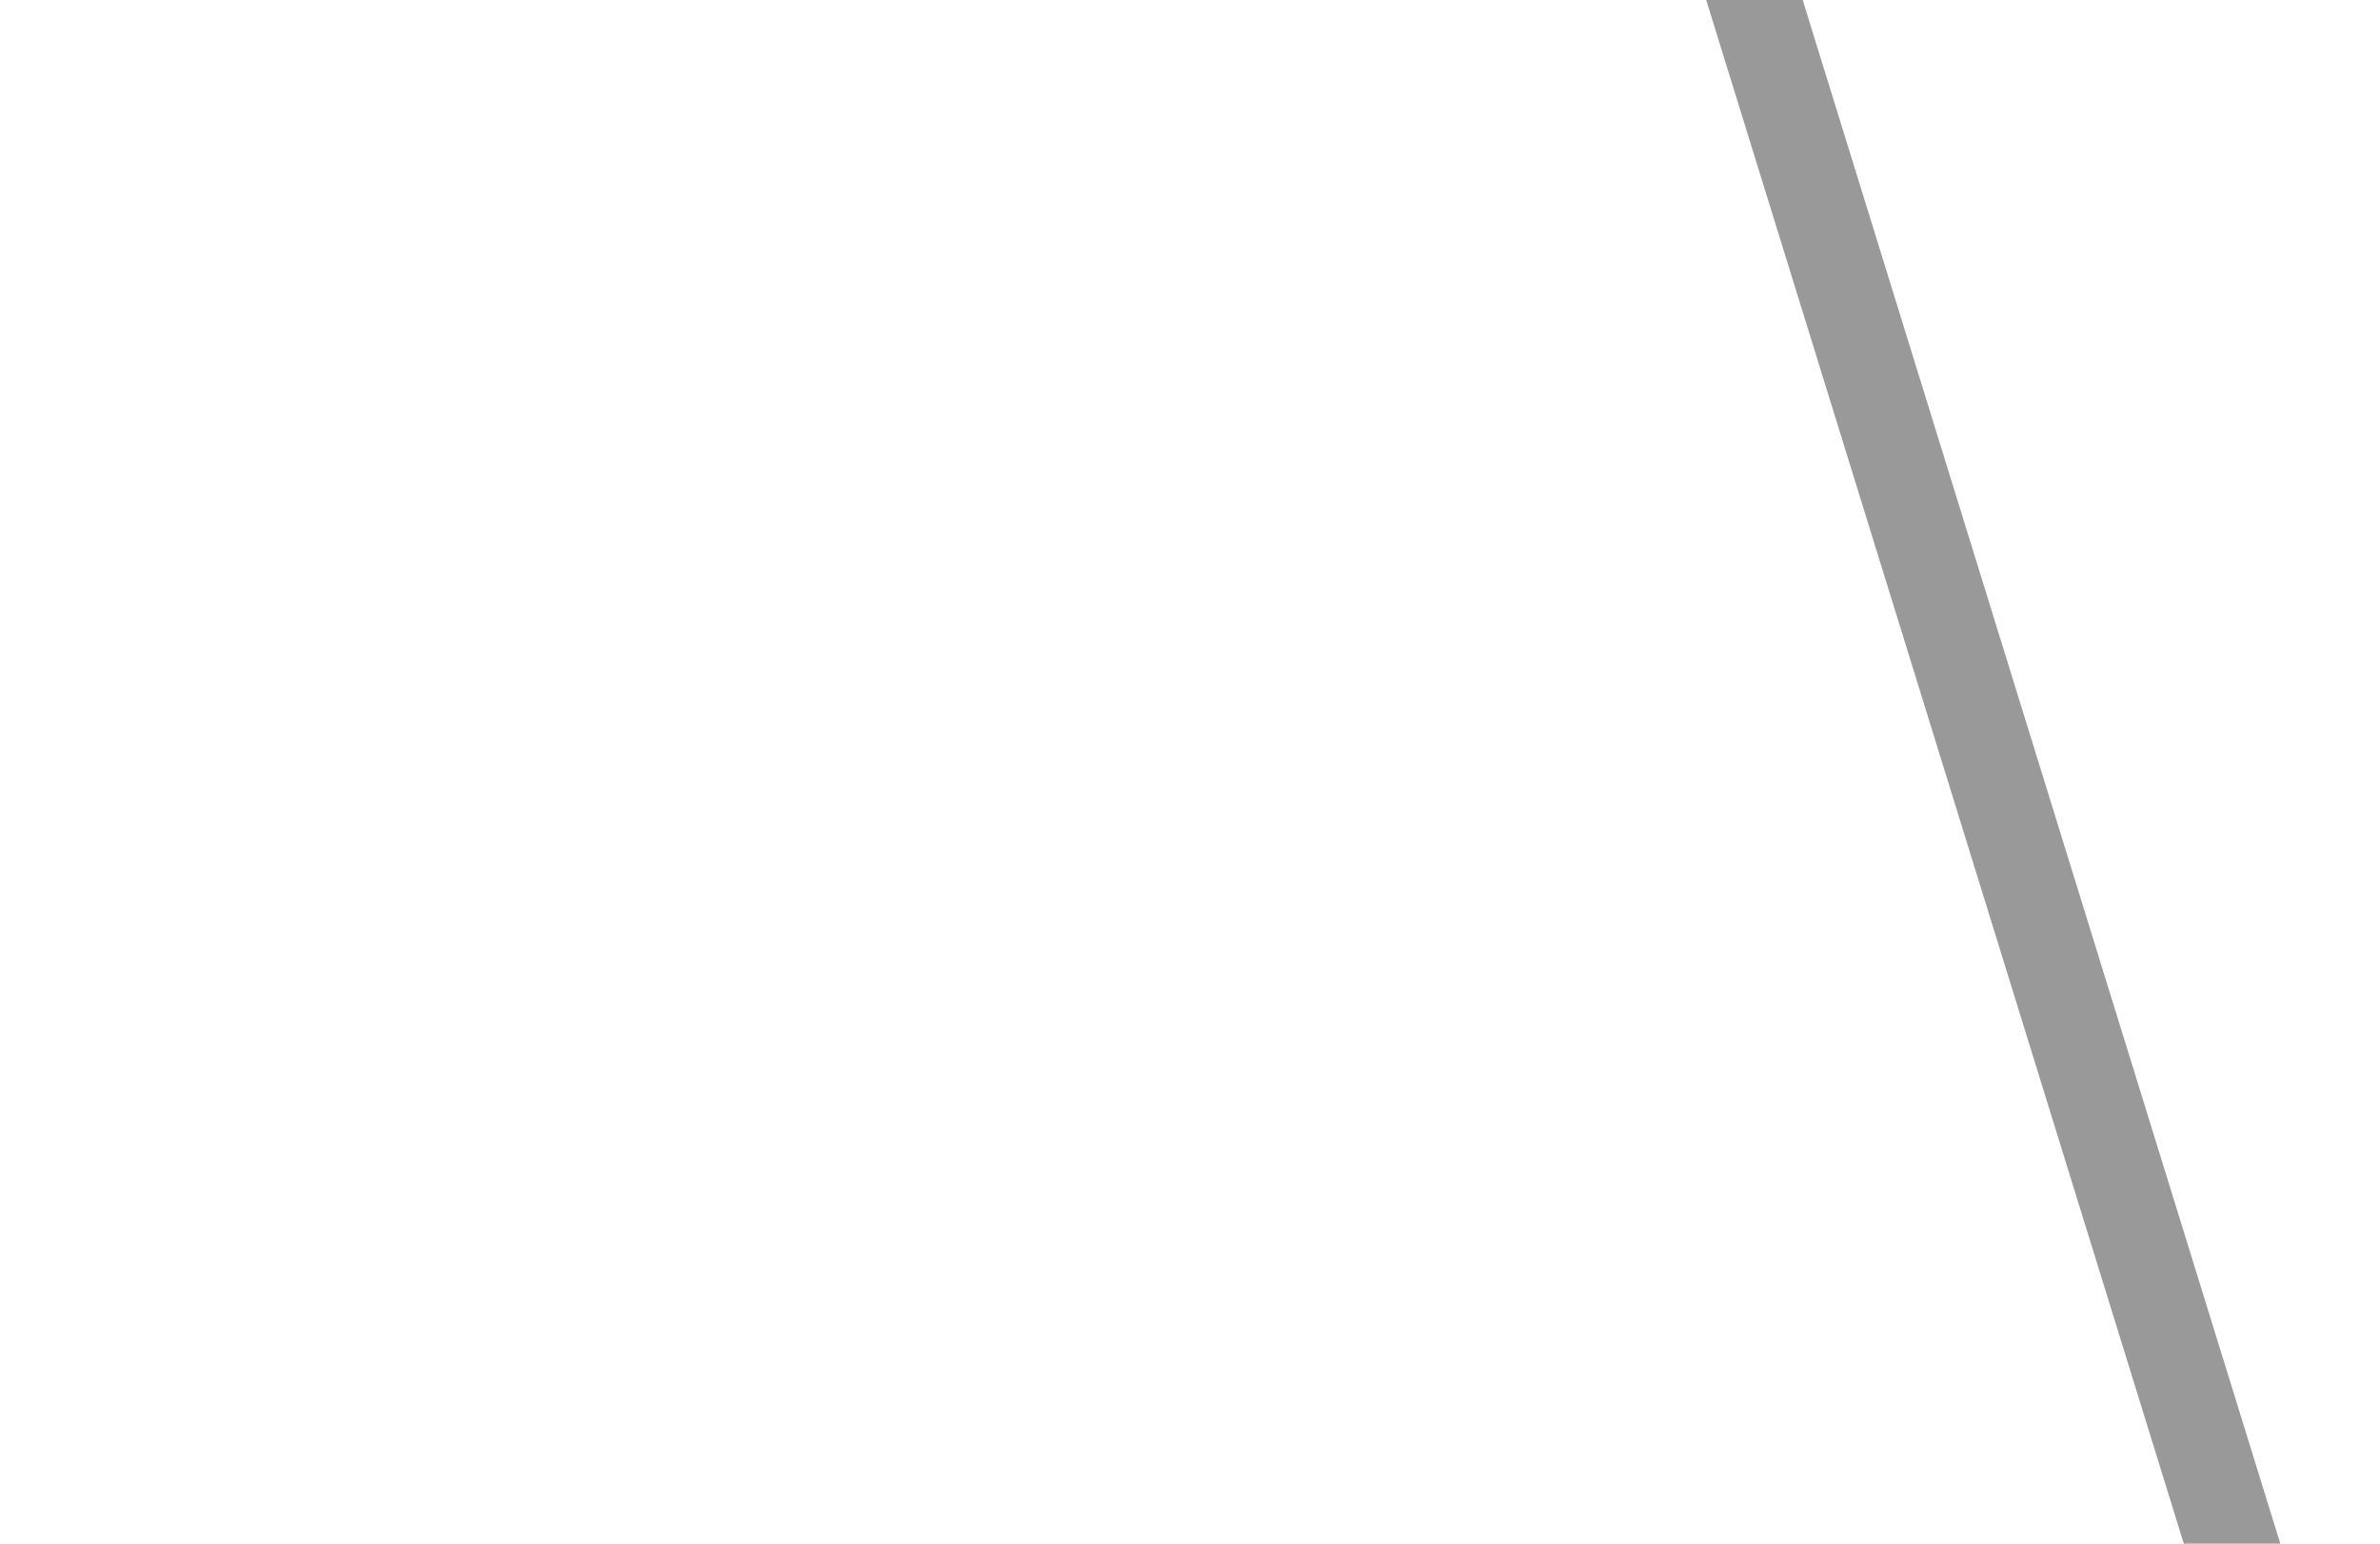 <?xml version="1.0" encoding="utf-8"?>
<svg id="bgFolderC" image-rendering="auto" baseProfile="basic" version="1.1" x="0px" y="0px" width="74" height="48" xmlns="http://www.w3.org/2000/svg" xmlns:xlink="http://www.w3.org/1999/xlink">
  <g id="Escena-1" overflow="visible">
    <g id="itemFolder">
      <g>
        <g id="Layer1_0_FILL">
          <path fill="#F00" fill-opacity="0" stroke="none" d="M67.9 48L53.05 0 0 0 0 48 67.9 48M70.9 48L74 48 74 0 56.05 0 70.9 48Z"/>
          <path fill="#000" fill-opacity=".4" stroke="none" d="M55.05 0L53.05 0 67.9 48 69.9 48 70.9 48 56.05 0 55.05 0Z"/>
        </g>
      </g>
    </g>
  </g>
</svg>